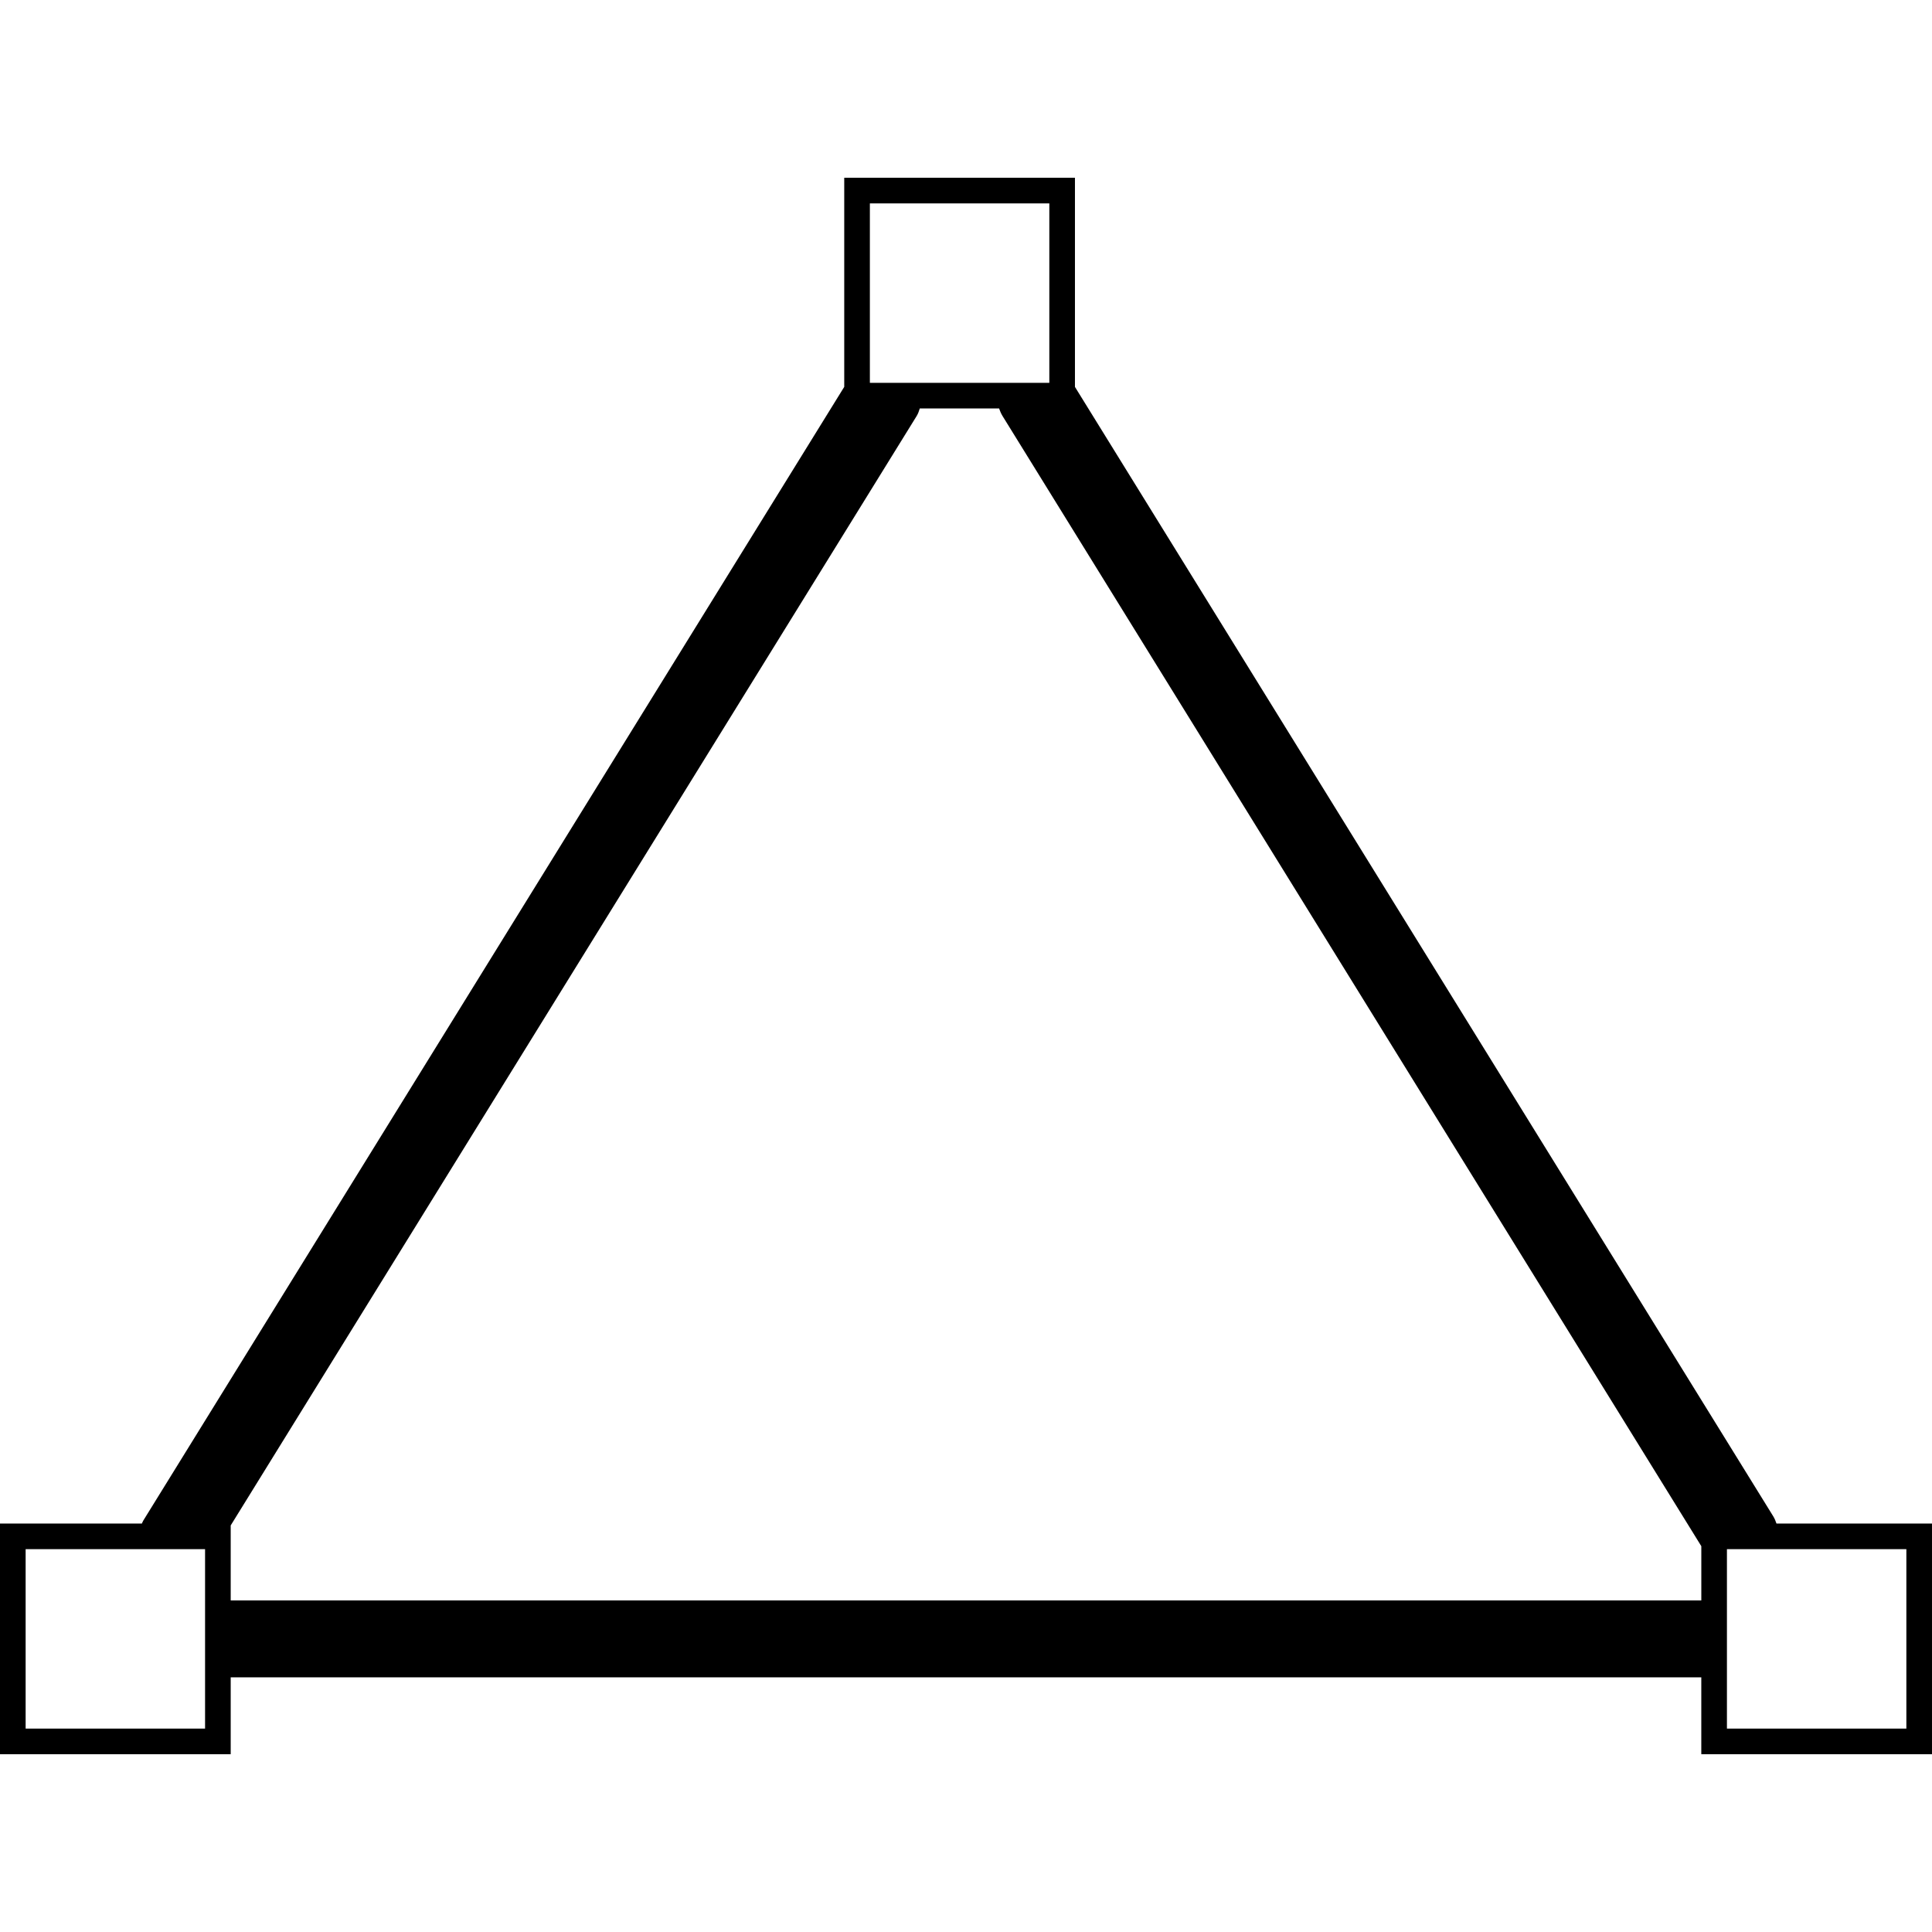 <?xml version="1.0" encoding="iso-8859-1"?>
<!-- Uploaded to: SVG Repo, www.svgrepo.com, Generator: SVG Repo Mixer Tools -->
<!DOCTYPE svg PUBLIC "-//W3C//DTD SVG 1.1//EN" "http://www.w3.org/Graphics/SVG/1.1/DTD/svg11.dtd">
<svg fill="#000000" version="1.1" id="Capa_1" xmlns="http://www.w3.org/2000/svg" xmlns:xlink="http://www.w3.org/1999/xlink" 
	 width="800px" height="800px" viewBox="0 0 456.187 456.187"
	 xml:space="preserve">
<g>
	<path d="M419.463,359.738c-0.2-0.604-0.438-1.183-0.786-1.744L253.819,91.354V41.975h-54.476v49.373L33.833,359.041
		c-0.139,0.225-0.216,0.467-0.331,0.697H0v54.474h54.474v-18.158h347.239v18.158h54.474v-54.474H419.463z M205.396,48.028h42.372
		v42.368h-42.372V48.028z M48.421,408.159H6.052v-42.368h42.369V408.159z M54.474,377.896v-17.709L216.461,98.198
		c0.343-0.564,0.532-1.156,0.718-1.75h18.731c0.213,0.611,0.461,1.211,0.815,1.785l164.993,266.854v12.809H54.474z M450.134,408.159
		h-42.368v-42.368h42.368V408.159z"/>
</g>
</svg>